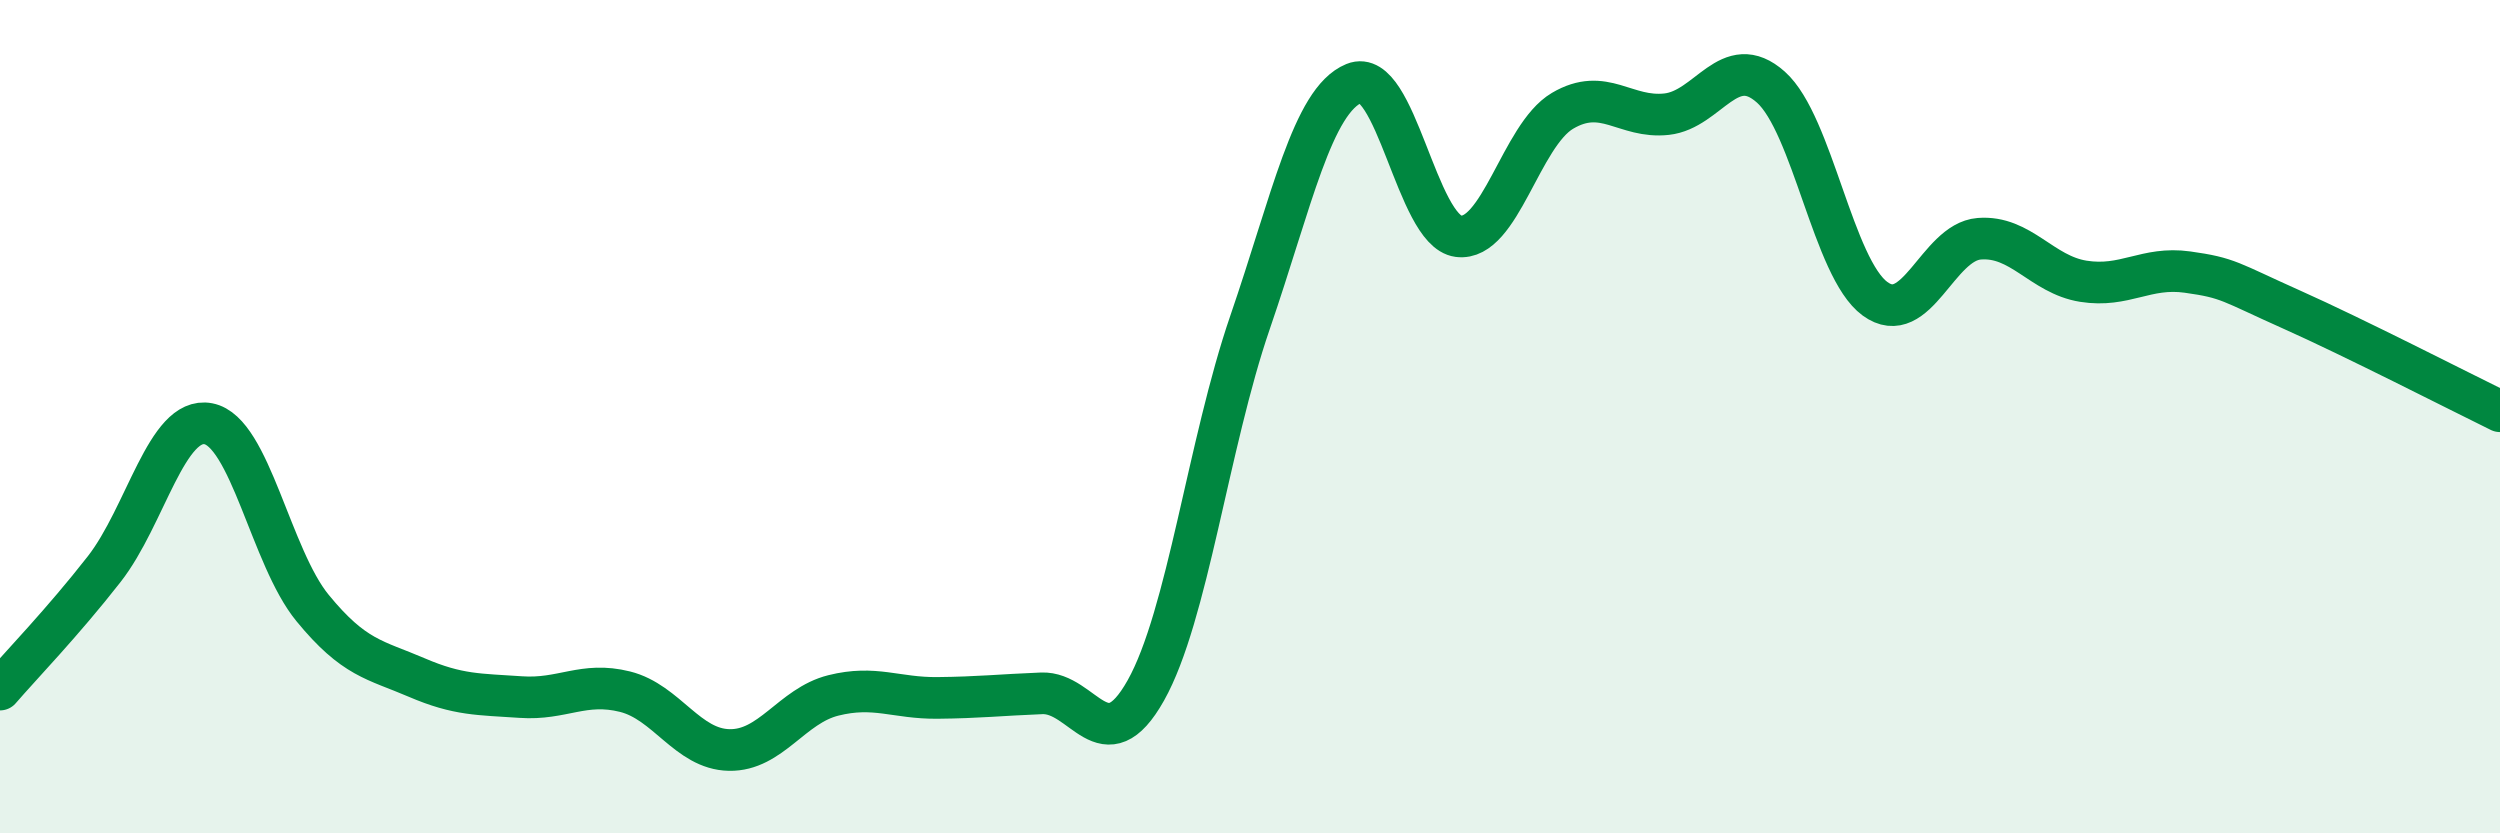 
    <svg width="60" height="20" viewBox="0 0 60 20" xmlns="http://www.w3.org/2000/svg">
      <path
        d="M 0,16.55 C 0.5,15.97 1.5,14.94 2.5,13.66 C 3.5,12.38 4,9.98 5,10.17 C 6,10.36 6.5,13.37 7.5,14.59 C 8.5,15.81 9,15.83 10,16.26 C 11,16.69 11.5,16.66 12.5,16.73 C 13.5,16.8 14,16.35 15,16.6 C 16,16.85 16.5,17.98 17.5,18 C 18.5,18.02 19,16.94 20,16.69 C 21,16.44 21.5,16.76 22.5,16.75 C 23.5,16.74 24,16.68 25,16.64 C 26,16.6 26.5,18.35 27.5,16.57 C 28.5,14.79 29,10.65 30,7.74 C 31,4.83 31.5,2.41 32.5,2 C 33.5,1.59 34,5.54 35,5.67 C 36,5.8 36.5,3.25 37.5,2.66 C 38.5,2.07 39,2.85 40,2.74 C 41,2.63 41.5,1.2 42.5,2.09 C 43.5,2.98 44,6.44 45,7.17 C 46,7.9 46.5,5.81 47.5,5.73 C 48.5,5.65 49,6.59 50,6.75 C 51,6.91 51.5,6.39 52.5,6.53 C 53.5,6.67 53.5,6.76 55,7.43 C 56.5,8.1 59,9.38 60,9.87L60 20L0 20Z"
        fill="#008740"
        opacity="0.1"
        stroke-linecap="round"
        stroke-linejoin="round"
      />
      <path
        d="M 0,16.55 C 0.5,15.97 1.5,14.94 2.5,13.66 C 3.5,12.38 4,9.98 5,10.17 C 6,10.36 6.5,13.37 7.5,14.59 C 8.5,15.81 9,15.83 10,16.26 C 11,16.69 11.5,16.66 12.5,16.73 C 13.5,16.8 14,16.35 15,16.6 C 16,16.85 16.5,17.98 17.5,18 C 18.5,18.02 19,16.94 20,16.69 C 21,16.44 21.5,16.76 22.5,16.75 C 23.5,16.74 24,16.68 25,16.64 C 26,16.6 26.5,18.35 27.5,16.57 C 28.5,14.79 29,10.65 30,7.74 C 31,4.83 31.5,2.41 32.5,2 C 33.5,1.59 34,5.54 35,5.67 C 36,5.8 36.5,3.25 37.5,2.66 C 38.5,2.07 39,2.85 40,2.74 C 41,2.63 41.5,1.2 42.5,2.09 C 43.5,2.98 44,6.44 45,7.17 C 46,7.9 46.5,5.81 47.5,5.73 C 48.5,5.65 49,6.59 50,6.75 C 51,6.91 51.5,6.39 52.5,6.53 C 53.5,6.67 53.5,6.76 55,7.43 C 56.5,8.1 59,9.38 60,9.87"
        stroke="#008740"
        stroke-width="1"
        fill="none"
        stroke-linecap="round"
        stroke-linejoin="round"
      />
    </svg>
  